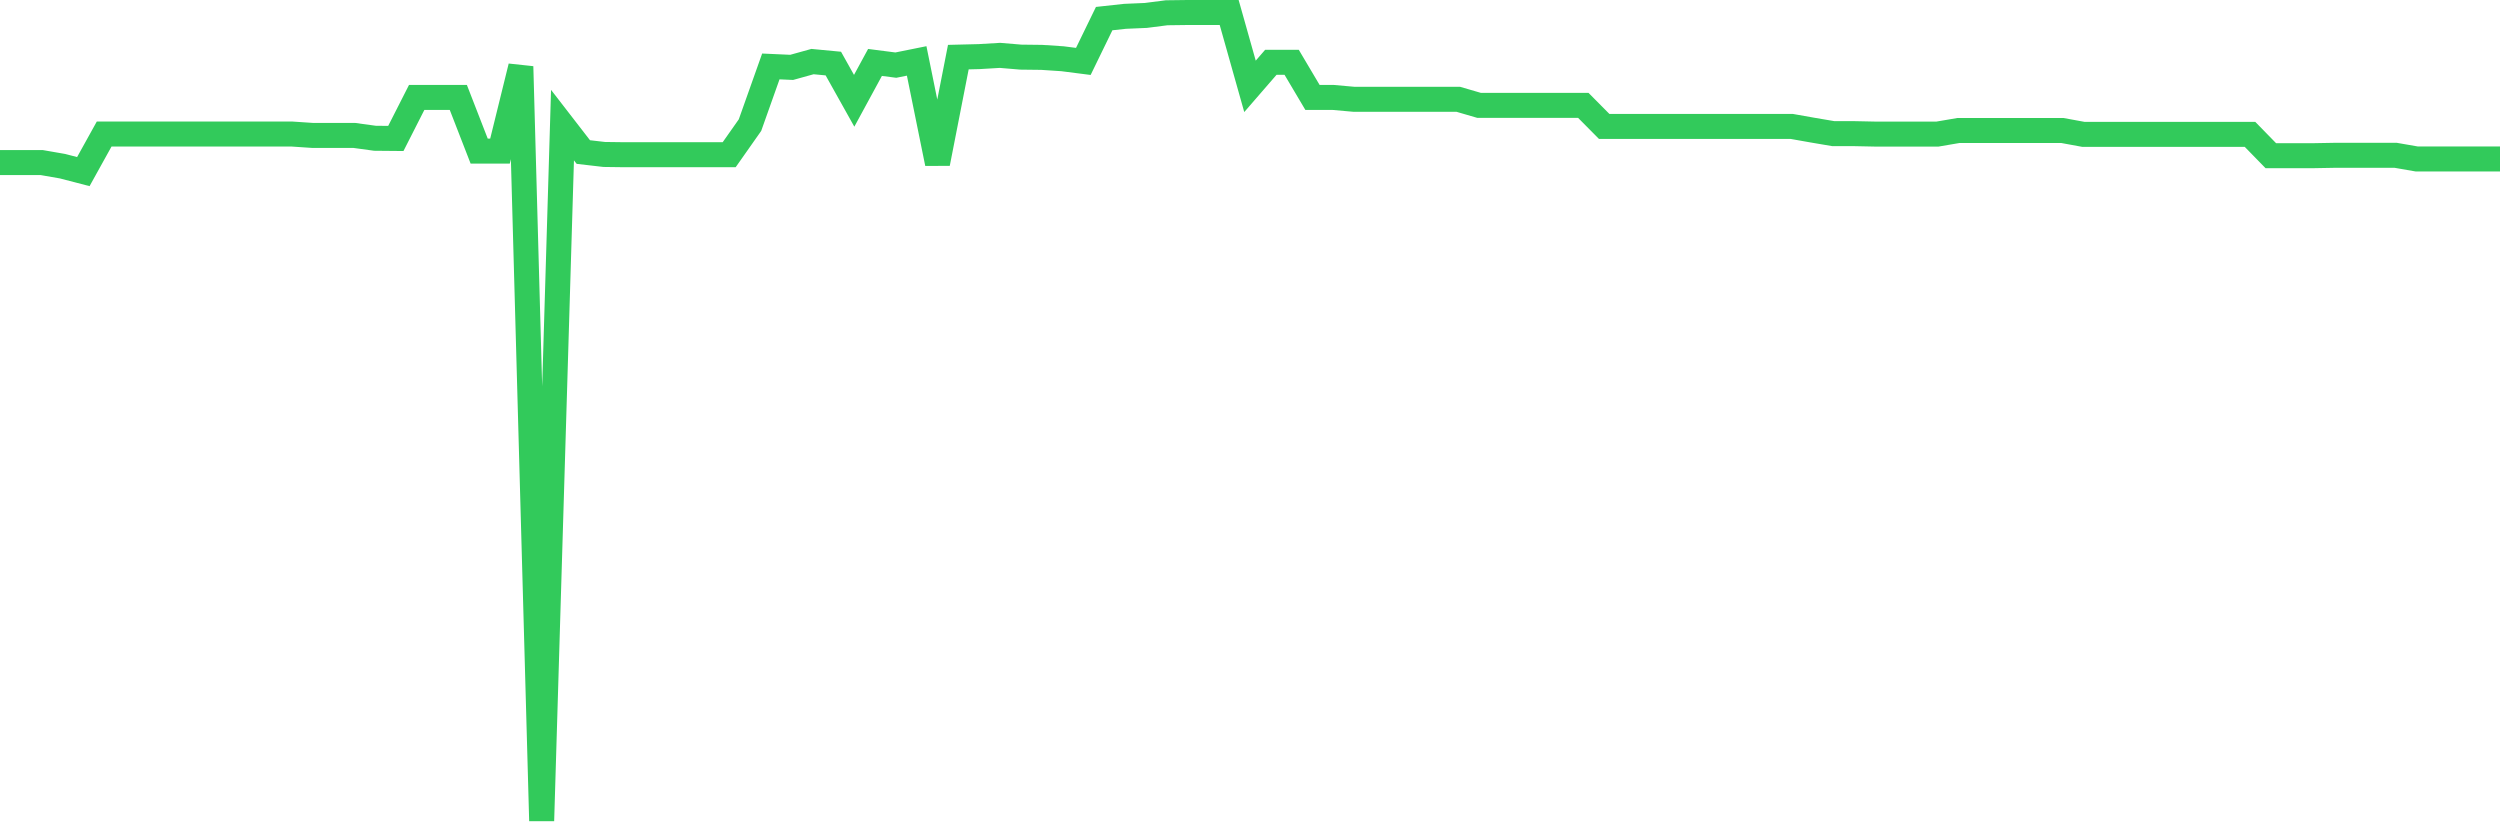 <svg
  xmlns="http://www.w3.org/2000/svg"
  xmlns:xlink="http://www.w3.org/1999/xlink"
  width="120"
  height="40"
  viewBox="0 0 120 40"
  preserveAspectRatio="none"
>
  <polyline
    points="0,7.803 1,7.803 2,7.803 3,7.977 4,8.237 5,6.433 6,6.433 7,6.433 8,6.433 9,6.433 10,6.433 11,6.433 12,6.433 13,6.433 14,6.433 15,6.5 16,6.5 17,6.5 18,6.637 19,6.646 20,4.678 21,4.678 22,4.678 23,7.252 24,7.252 25,3.193 26,39.4 27,6.005 28,7.298 29,7.414 30,7.427 31,7.427 32,7.427 33,7.427 34,7.427 35,7.427 36,6.005 37,3.189 38,3.234 39,2.956 40,3.051 41,4.838 42,2.997 43,3.126 44,2.924 45,7.846 46,2.742 47,2.717 48,2.658 49,2.742 50,2.754 51,2.82 52,2.948 53,0.893 54,0.784 55,0.741 56,0.613 57,0.6 58,0.6 59,0.6 60,4.145 61,2.991 62,2.991 63,4.678 64,4.678 65,4.767 66,4.767 67,4.767 68,4.767 69,4.767 70,4.767 71,5.059 72,5.059 73,5.059 74,5.059 75,5.059 76,5.059 77,6.068 78,6.068 79,6.068 80,6.068 81,6.068 82,6.068 83,6.068 84,6.068 85,6.068 86,6.068 87,6.245 88,6.415 89,6.415 90,6.436 91,6.436 92,6.436 93,6.436 94,6.265 95,6.265 96,6.265 97,6.265 98,6.265 99,6.265 100,6.449 101,6.449 102,6.449 103,6.449 104,6.449 105,6.449 106,6.449 107,6.449 108,6.449 109,7.474 110,7.474 111,7.474 112,7.456 113,7.456 114,7.456 115,7.456 116,7.63 117,7.63 118,7.63 119,7.63 120,7.63"
    fill="none"
    stroke="#32ca5b"
    stroke-width="1.2"
  >
  </polyline>
</svg>